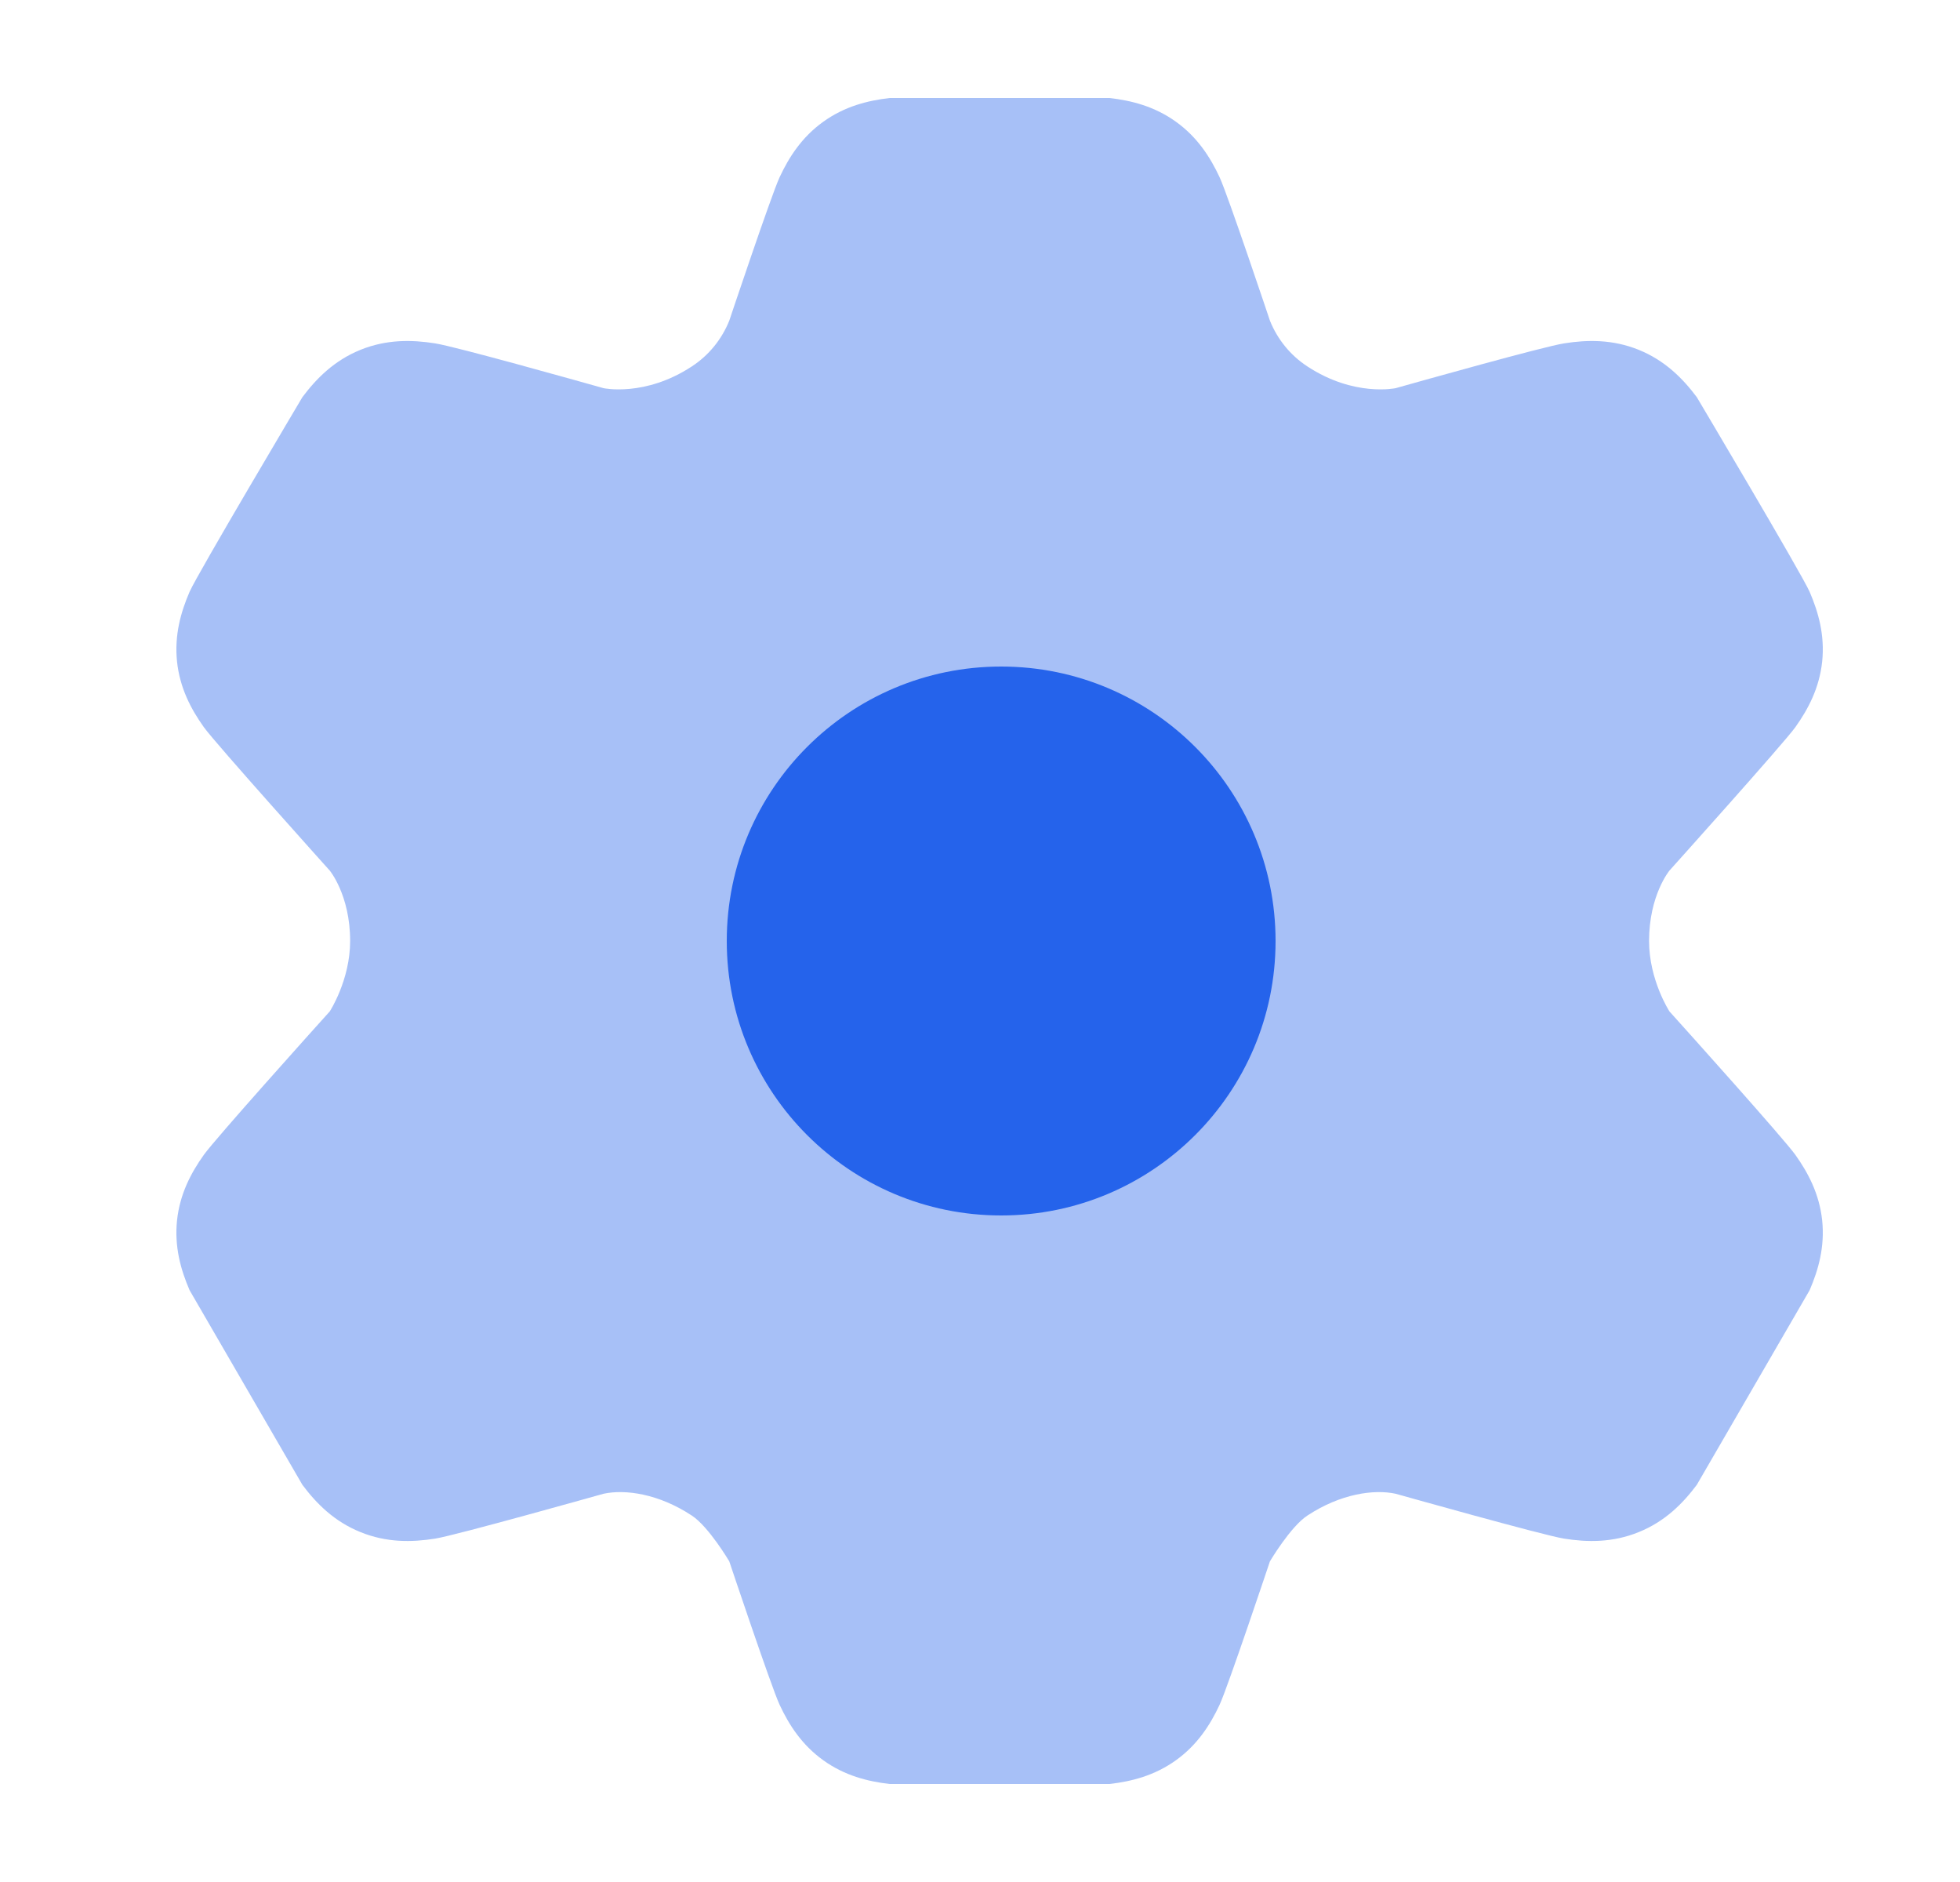<svg width="25" height="24" viewBox="0 0 25 24" fill="none" xmlns="http://www.w3.org/2000/svg">
<path opacity="0.4" d="M11.348 22.75C11.068 22.718 10.774 22.644 10.5 22.447C10.226 22.25 10.063 21.995 9.944 21.74C9.838 21.512 9.302 19.911 9.302 19.911C9.302 19.911 9.04 19.468 8.824 19.327C8.402 19.049 7.976 18.989 7.698 19.049C7.698 19.049 5.816 19.579 5.551 19.621C5.255 19.668 4.932 19.674 4.598 19.538C4.263 19.403 4.036 19.174 3.857 18.935L2.418 16.453C2.306 16.193 2.223 15.901 2.258 15.563C2.294 15.226 2.436 14.957 2.6 14.727C2.748 14.52 3.991 13.136 4.206 12.898C4.206 12.898 4.466 12.499 4.466 12C4.466 11.415 4.206 11.102 4.206 11.102C4.206 11.102 2.748 9.48 2.6 9.273C2.436 9.043 2.294 8.774 2.258 8.437C2.223 8.099 2.306 7.807 2.418 7.547C2.52 7.315 3.857 5.065 3.857 5.065C4.036 4.826 4.263 4.597 4.598 4.461C4.932 4.326 5.255 4.332 5.551 4.379C5.816 4.421 7.368 4.857 7.698 4.95C7.698 4.95 8.227 5.065 8.824 4.673C9.04 4.532 9.206 4.328 9.302 4.089C9.302 4.089 9.838 2.488 9.944 2.26C10.063 2.005 10.226 1.75 10.5 1.553C10.774 1.356 11.068 1.282 11.348 1.25L14.152 1.25C14.432 1.282 14.726 1.356 15 1.553C15.274 1.75 15.437 2.005 15.556 2.26C15.662 2.488 16.198 4.089 16.198 4.089C16.294 4.328 16.46 4.532 16.676 4.673C17.273 5.065 17.802 4.95 17.802 4.95C18.132 4.857 19.684 4.421 19.949 4.379C20.245 4.332 20.568 4.326 20.902 4.461C21.237 4.597 21.464 4.826 21.643 5.065C21.643 5.065 22.98 7.315 23.082 7.547C23.194 7.807 23.277 8.099 23.242 8.437C23.206 8.774 23.064 9.043 22.9 9.273C22.752 9.48 21.294 11.102 21.294 11.102C21.294 11.102 21.034 11.415 21.034 12C21.034 12.499 21.294 12.898 21.294 12.898C21.509 13.136 22.752 14.52 22.9 14.727C23.064 14.957 23.206 15.226 23.242 15.563C23.277 15.901 23.194 16.193 23.082 16.453L21.643 18.935C21.464 19.174 21.237 19.403 20.902 19.538C20.568 19.674 20.245 19.668 19.949 19.621C19.684 19.579 17.802 19.049 17.802 19.049C17.524 18.989 17.098 19.049 16.676 19.327C16.46 19.468 16.198 19.911 16.198 19.911C16.198 19.911 15.662 21.512 15.556 21.74C15.437 21.995 15.274 22.25 15 22.447C14.726 22.644 14.432 22.718 14.152 22.75H11.348Z" fill="#2563EB"/>
<path d="M16.27 12C16.27 13.933 14.703 15.5 12.77 15.5C10.836 15.5 9.27 13.933 9.27 12C9.27 10.067 10.836 8.5 12.77 8.5C14.703 8.5 16.27 10.067 16.27 12Z" fill="#2563EB"/>
</svg>
